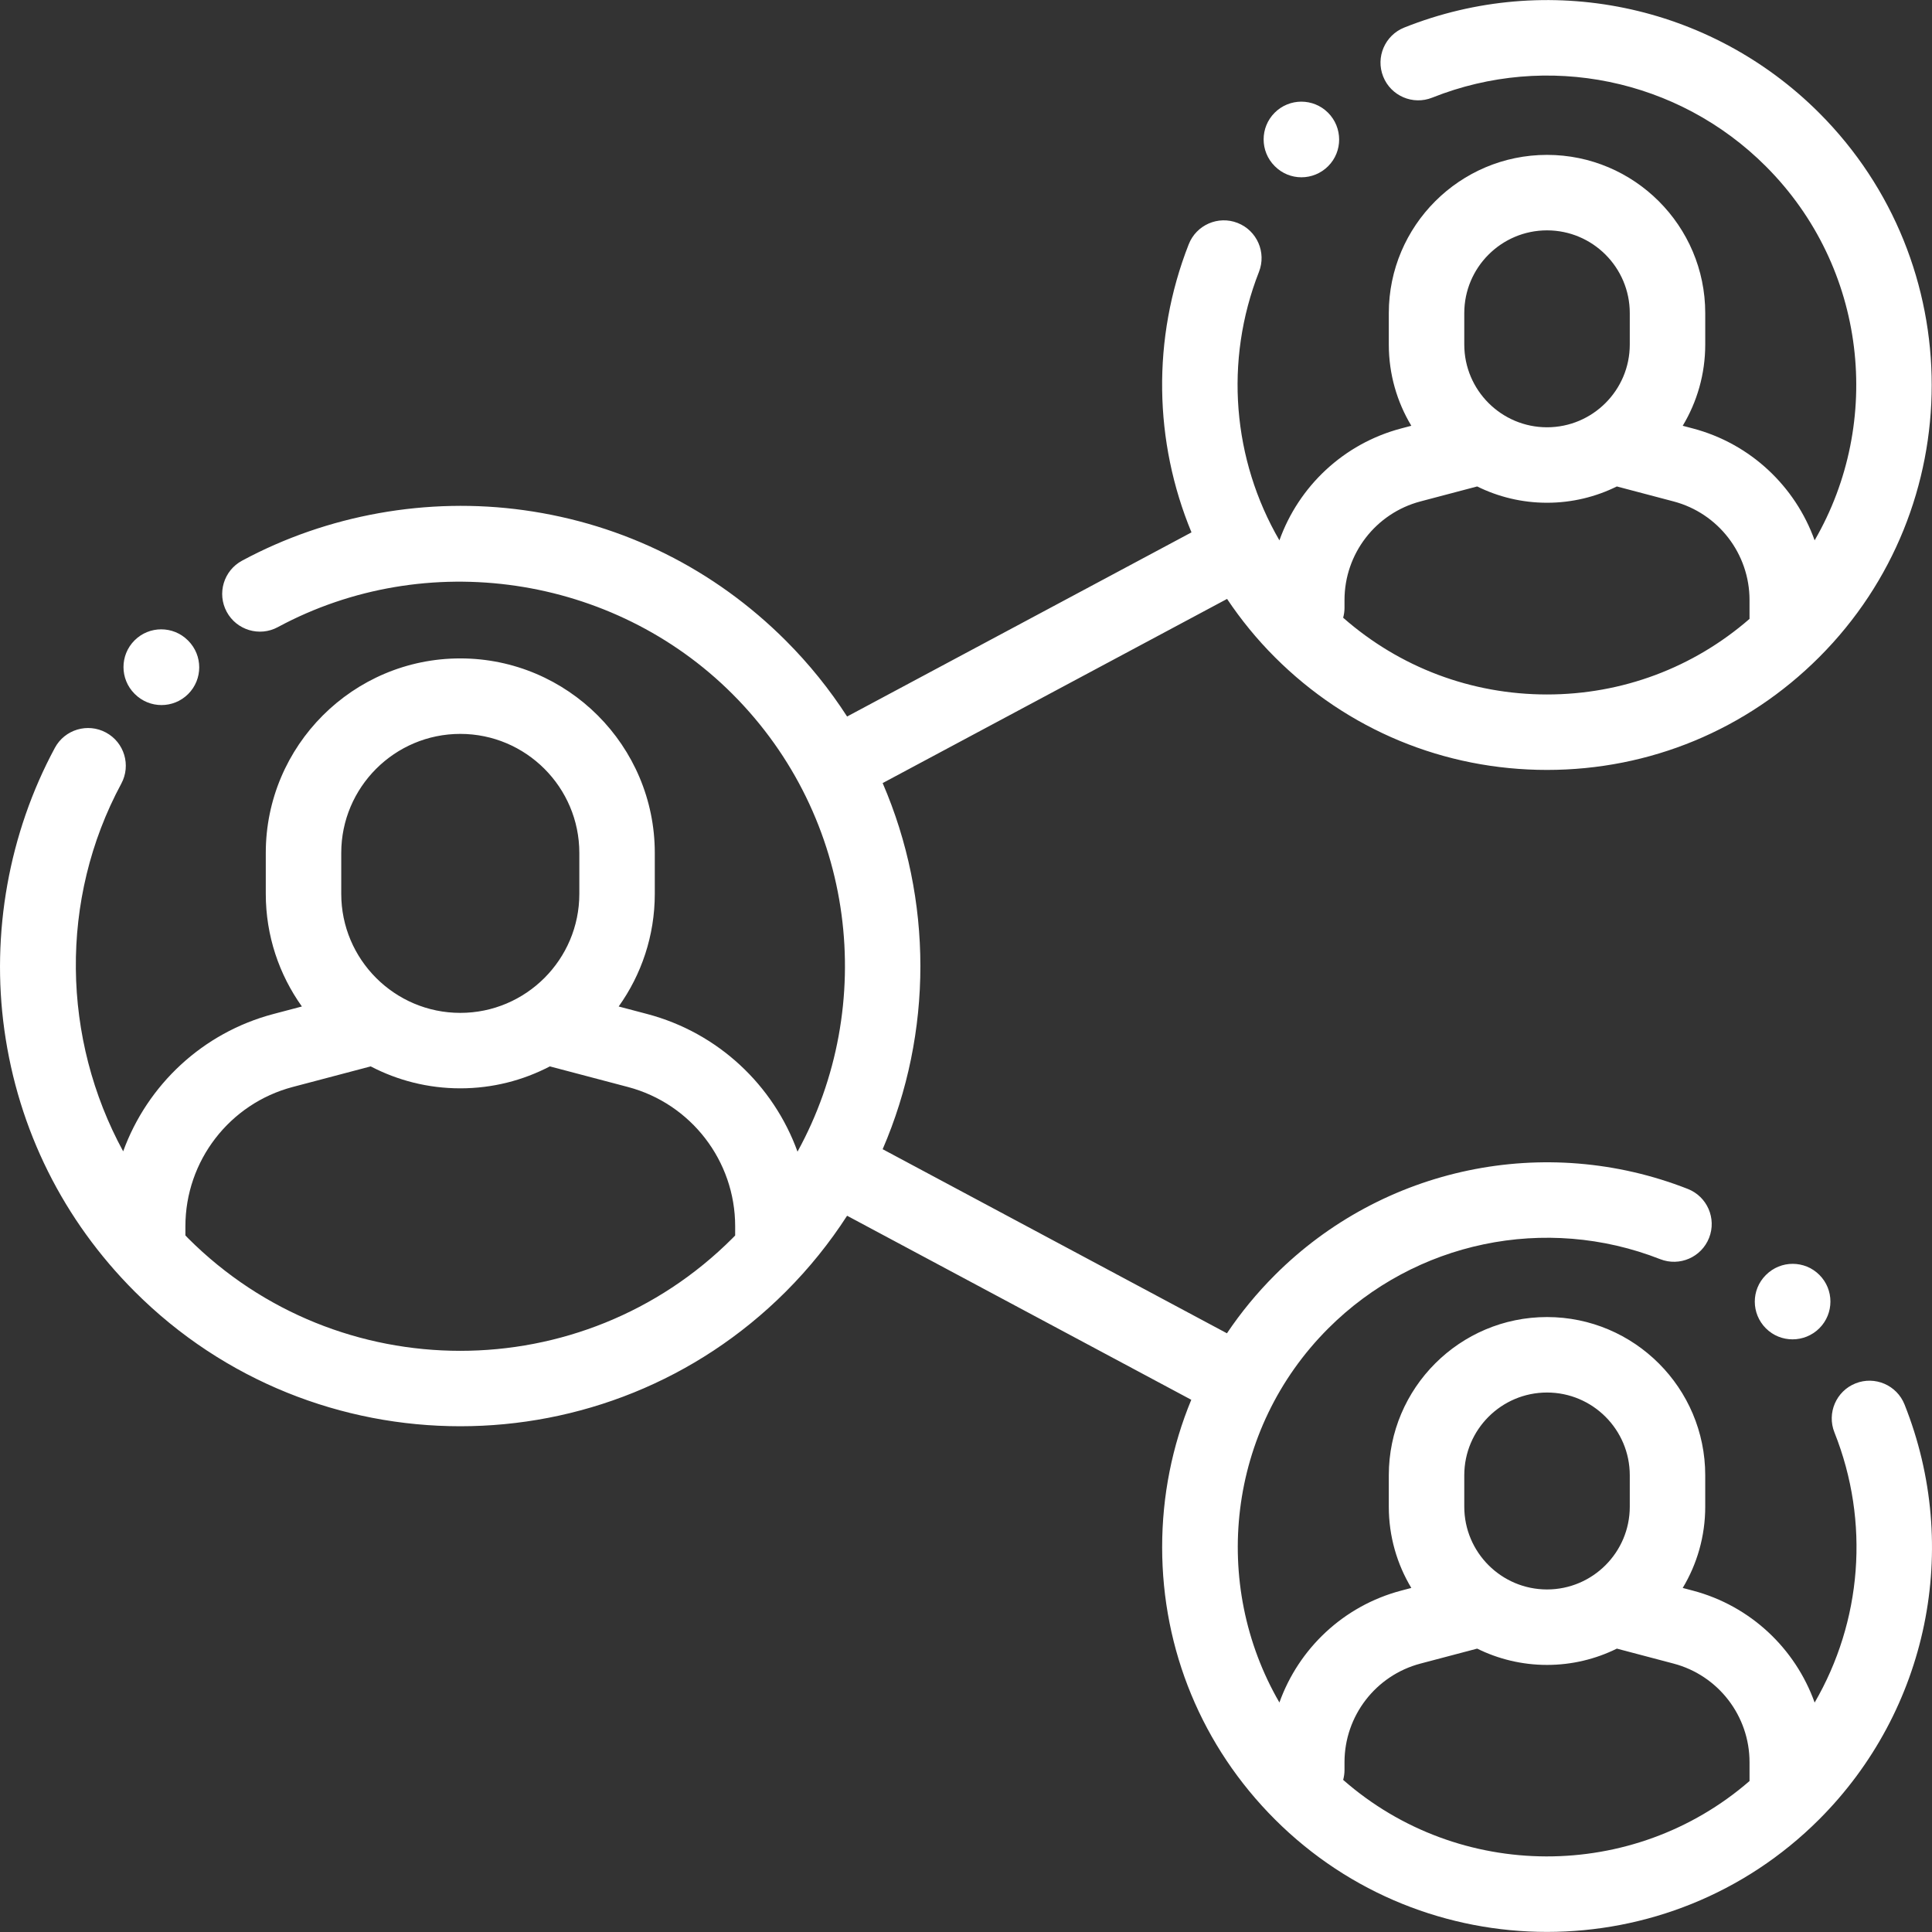 <?xml version="1.0"?>
<svg xmlns="http://www.w3.org/2000/svg" xmlns:xlink="http://www.w3.org/1999/xlink" version="1.1" id="Capa_1" x="0px" y="0px" viewBox="0 0 512.003 512.003" style="enable-background:new 0 0 512.003 512.003;" xml:space="preserve" width="512px" height="512px" class=""><rect x="0" y="0" width="512.003" height="512.003" fill="#333333" stroke="none"/><g><g>
	<g>
		<path d="M49.868,169.78l-0.072-0.072c-3.906-3.904-10.236-3.904-14.142,0c-3.905,3.905-3.905,10.237,0,14.142l0.073,0.072    c1.953,1.952,4.512,2.929,7.071,2.929s5.118-0.977,7.071-2.929C53.773,180.018,53.773,173.686,49.868,169.78z" data-original="#000000" class="active-path" data-old_color="#000000" fill="#FFFFFF"/>
	</g>
</g><g>
	<g>
		<path d="M351.947,29.869c-3.906-3.904-10.236-3.904-14.142,0c-3.905,3.905-3.905,10.237,0,14.142l0.06,0.059    c1.945,1.945,4.485,2.914,7.027,2.914c2.562,0,5.125-0.984,7.085-2.944C355.881,40.135,355.852,33.773,351.947,29.869z" data-original="#000000" class="active-path" data-old_color="#000000" fill="#FFFFFF"/>
	</g>
</g><g>
	<g>
		<path d="M504.723,372.2c-2.045-5.13-7.86-7.632-12.992-5.584c-5.13,2.046-7.63,7.862-5.584,12.991    c9.488,23.789,7.227,50.137-5.245,71.594c-5.11-14.293-16.98-25.631-32.282-29.669l-2.681-0.708    c3.785-6.298,5.967-13.663,5.967-21.531v-8.33c0-23.12-18.809-41.929-41.929-41.929s-41.929,18.809-41.929,41.929v8.33    c0,7.868,2.182,15.232,5.967,21.53l-2.682,0.708c-15.294,4.037-27.162,15.367-32.275,29.652    c-18.192-31.369-13.887-72.306,12.938-99.131c23.066-23.067,57.598-30.276,87.977-18.357c5.142,2.018,10.943-0.517,12.96-5.658    c2.017-5.141-0.517-10.944-5.658-12.961c-37.776-14.818-80.73-5.857-109.422,22.834c-4.776,4.776-9.019,9.944-12.701,15.428    l-91.239-48.786c13.333-30.867,13.333-66.16,0-97.027l91.274-48.805c3.667,5.483,7.886,10.667,12.667,15.446    c19.265,19.265,44.878,29.874,72.122,29.874c27.244,0,52.857-10.609,72.122-29.874c39.768-39.768,39.768-104.476,0-144.244    C453.23,1.054,410.068-7.827,372.146,7.301c-5.13,2.046-7.631,7.862-5.584,12.991c2.045,5.13,7.863,7.636,12.992,5.584    c30.495-12.162,65.195-5.021,88.406,18.188c26.826,26.826,31.131,67.762,12.938,99.131c-5.114-14.284-16.98-25.616-32.276-29.652    l-2.681-0.708c3.785-6.298,5.967-13.663,5.967-21.531v-8.33c0-23.12-18.809-41.929-41.929-41.929s-41.929,18.809-41.929,41.929    v8.33c0,7.868,2.182,15.232,5.967,21.53l-2.682,0.708c-15.296,4.037-27.165,15.369-32.277,29.657    c-12.376-21.32-14.696-47.496-5.417-71.153c2.017-5.141-0.517-10.944-5.658-12.96c-5.141-2.019-10.943,0.517-12.96,5.658    c-9.832,25.064-9.186,52.399,0.734,76.341l-91.267,48.801c-4.601-7.126-10.011-13.878-16.245-20.113    c-18.93-18.93-42.916-30.881-69.365-34.562c-25.578-3.563-52.122,1.193-74.741,13.381c-4.862,2.62-6.68,8.686-4.061,13.546    c2.621,4.862,8.688,6.68,13.546,4.061c39.32-21.187,88.864-13.902,120.478,17.715c32.795,32.795,38.54,82.547,17.248,121.288    c-6.366-17.576-21.005-31.506-39.854-36.481l-7.539-1.989c6.016-8.433,9.57-18.736,9.57-29.86v-10.839    c0-28.423-23.123-51.546-51.546-51.546s-51.547,23.123-51.547,51.546v10.839c0,11.125,3.554,21.427,9.57,29.86l-7.539,1.99    c-18.82,4.967-33.443,18.861-39.824,36.399c-16.225-29.774-17.048-66.727-0.498-97.442c2.62-4.862,0.803-10.928-4.059-13.546    c-4.865-2.621-10.927-0.803-13.546,4.059c-12.19,22.621-16.942,49.165-13.385,74.742c3.681,26.449,15.632,50.436,34.562,69.366    c23.783,23.783,55.024,35.675,86.265,35.675s62.481-11.892,86.265-35.675c6.235-6.235,11.645-12.987,16.244-20.112l91.213,48.772    c-5.065,12.222-7.72,25.442-7.72,39.071c0,27.244,10.609,52.857,29.874,72.122c19.888,19.886,46.006,29.827,72.124,29.827    c26.119,0,52.239-9.942,72.123-29.826C510.97,453.287,519.85,410.127,504.723,372.2z M388.05,82.977    c0-12.093,9.838-21.93,21.93-21.93s21.93,9.838,21.93,21.93v8.33c0,12.092-9.838,21.929-21.93,21.929s-21.93-9.838-21.93-21.929    V82.977z M356.31,161.091v-2.081c0-12.257,8.277-23,20.128-26.128l15.03-3.967c5.586,2.761,11.869,4.32,18.51,4.32    c6.642,0,12.924-1.559,18.509-4.319l15.03,3.967c11.852,3.127,20.128,13.871,20.128,26.128v4.942c0,0.02,0.003,0.039,0.003,0.058    c-14.902,12.947-33.737,20.031-53.671,20.031c-20.091,0-39.068-7.196-54.026-20.338C356.179,162.87,356.31,161.997,356.31,161.091    z M90.434,226.038c0-17.395,14.151-31.547,31.548-31.547c17.395,0,31.547,14.151,31.547,31.547v10.839    c0,17.395-14.151,31.548-31.547,31.548s-31.548-14.151-31.548-31.548V226.038z M194.826,327.418    c-0.242,0.247-0.479,0.497-0.724,0.742c-39.767,39.769-104.476,39.769-144.244,0.001c-0.248-0.248-0.48-0.506-0.725-0.755v-2.431    c0-17.314,11.693-32.494,28.435-36.912l20.671-5.456c7.111,3.707,15.182,5.816,23.741,5.816s16.629-2.109,23.74-5.816    l20.671,5.455c16.741,4.418,28.435,19.597,28.435,36.912V327.418z M388.05,390.965c0-12.093,9.838-21.93,21.93-21.93    s21.93,9.838,21.93,21.93v8.33c0,12.092-9.838,21.93-21.93,21.93s-21.93-9.838-21.93-21.93V390.965z M355.954,471.691    c0.225-0.834,0.356-1.707,0.356-2.612v-2.08c0-12.256,8.277-23.001,20.128-26.129l15.029-3.967    c5.587,2.761,11.87,4.32,18.511,4.32s12.924-1.559,18.511-4.32l15.028,3.967c11.852,3.127,20.128,13.871,20.128,26.129v4.941    c0,0.018,0.003,0.036,0.003,0.054C432.826,498.731,386.661,498.631,355.954,471.691z" data-original="#000000" class="active-path" data-old_color="#000000" fill="#FFFFFF"/>
	</g>
</g><g>
	<g>
		<path d="M482.156,337.859c-3.905-3.904-10.235-3.904-14.141,0l-0.06,0.06c-3.905,3.905-3.875,10.207,0.03,14.111    c1.945,1.945,4.499,2.914,7.057,2.914c2.576,0,5.155-0.983,7.115-2.943C486.061,348.097,486.061,341.765,482.156,337.859z" data-original="#000000" class="active-path" data-old_color="#000000" fill="#FFFFFF"/>
	</g>
</g></g> </svg>
